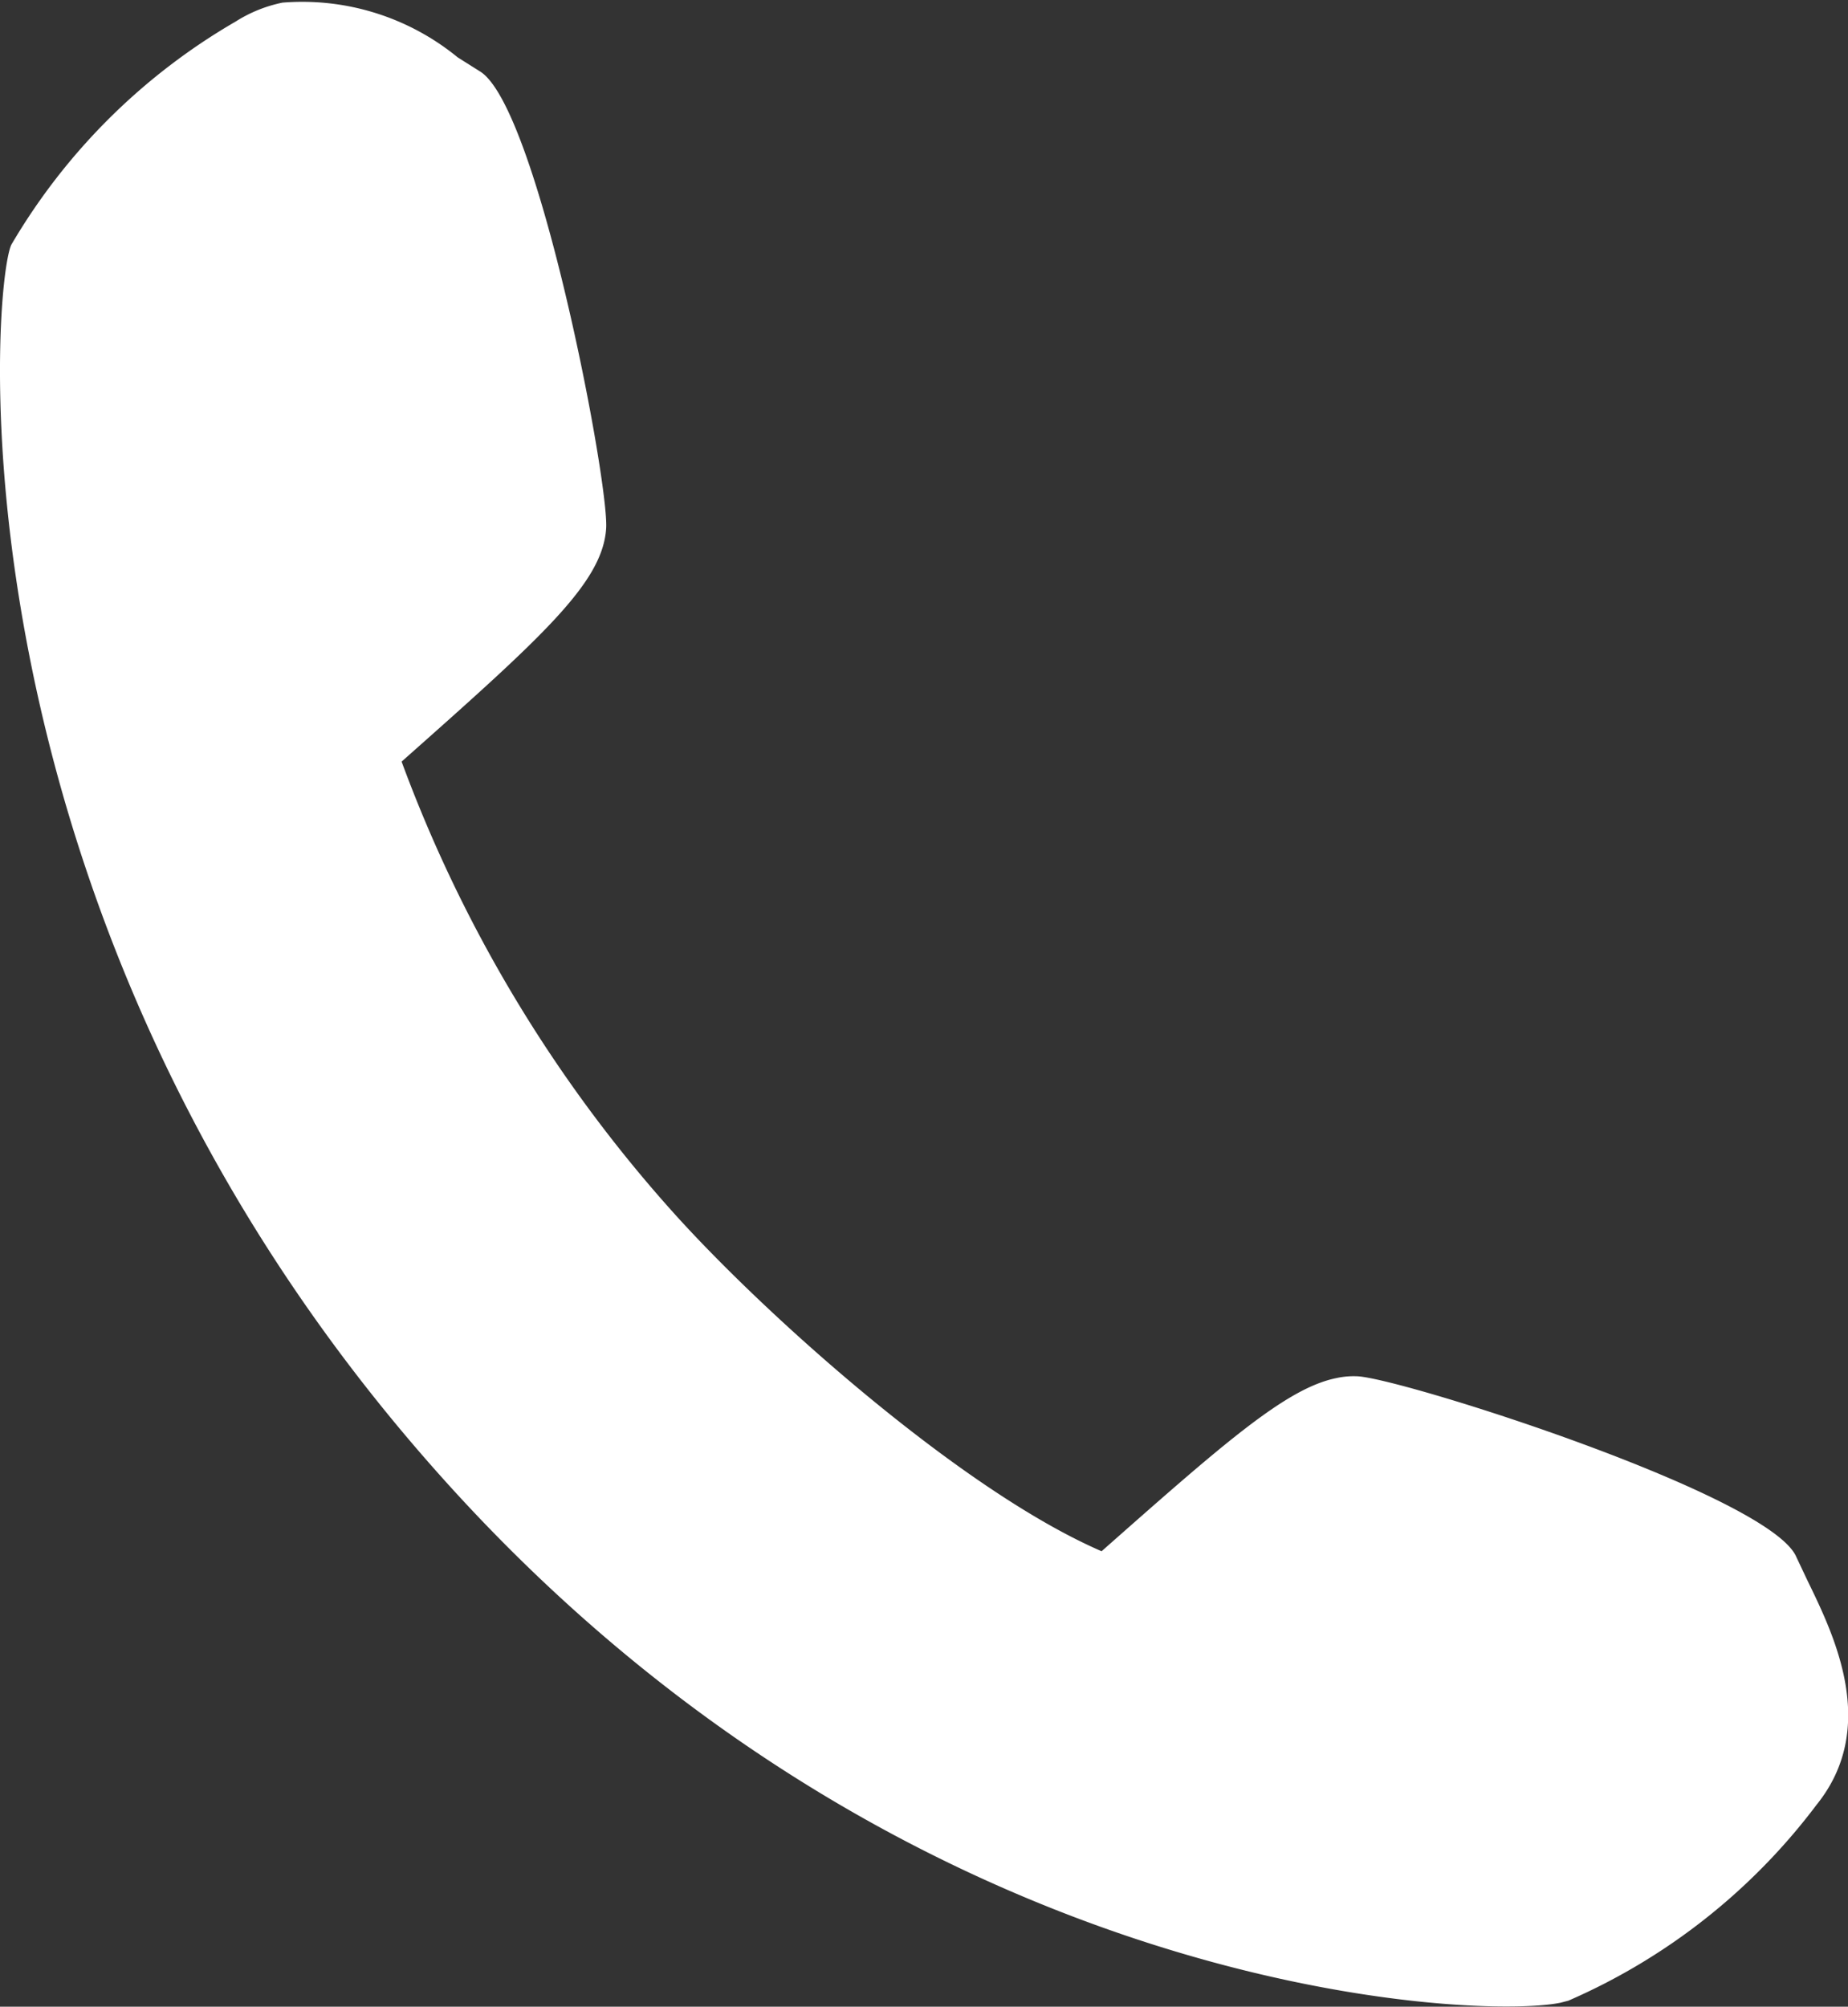 <svg xmlns="http://www.w3.org/2000/svg" width="33.154" height="36" viewBox="0 0 33.154 36">
  <rect x="0" y="0" width="33.154" height="36" fill="#333333" stroke="none"/>
  <path id="パス_49" data-name="パス 49" d="M28.183,36.1c-1.542.315-11.811-.108-20.177-9.548C-.869,16.544.047,5.256.394,4.558a11.13,11.13,0,0,1,4.022-4,2.5,2.5,0,0,1,.842-.34A4.4,4.4,0,0,1,8.4,1.2l.39.246c1.038.6,2.324,7.364,2.274,8.2-.061.973-1.121,1.928-3.67,4.188a25.078,25.078,0,0,0,4.794,8C13.842,23.7,17.412,26.9,19.952,28c2.2-1.944,3.315-2.925,4.211-3.106a1.436,1.436,0,0,1,.387-.032c.833.05,7.4,2.141,7.866,3.241l.2.423c.48.986,1.284,2.635.162,4.024a11.115,11.115,0,0,1-4.452,3.513Z" transform="translate(-0.189 -0.171)" fill="#fff"/>
</svg>
